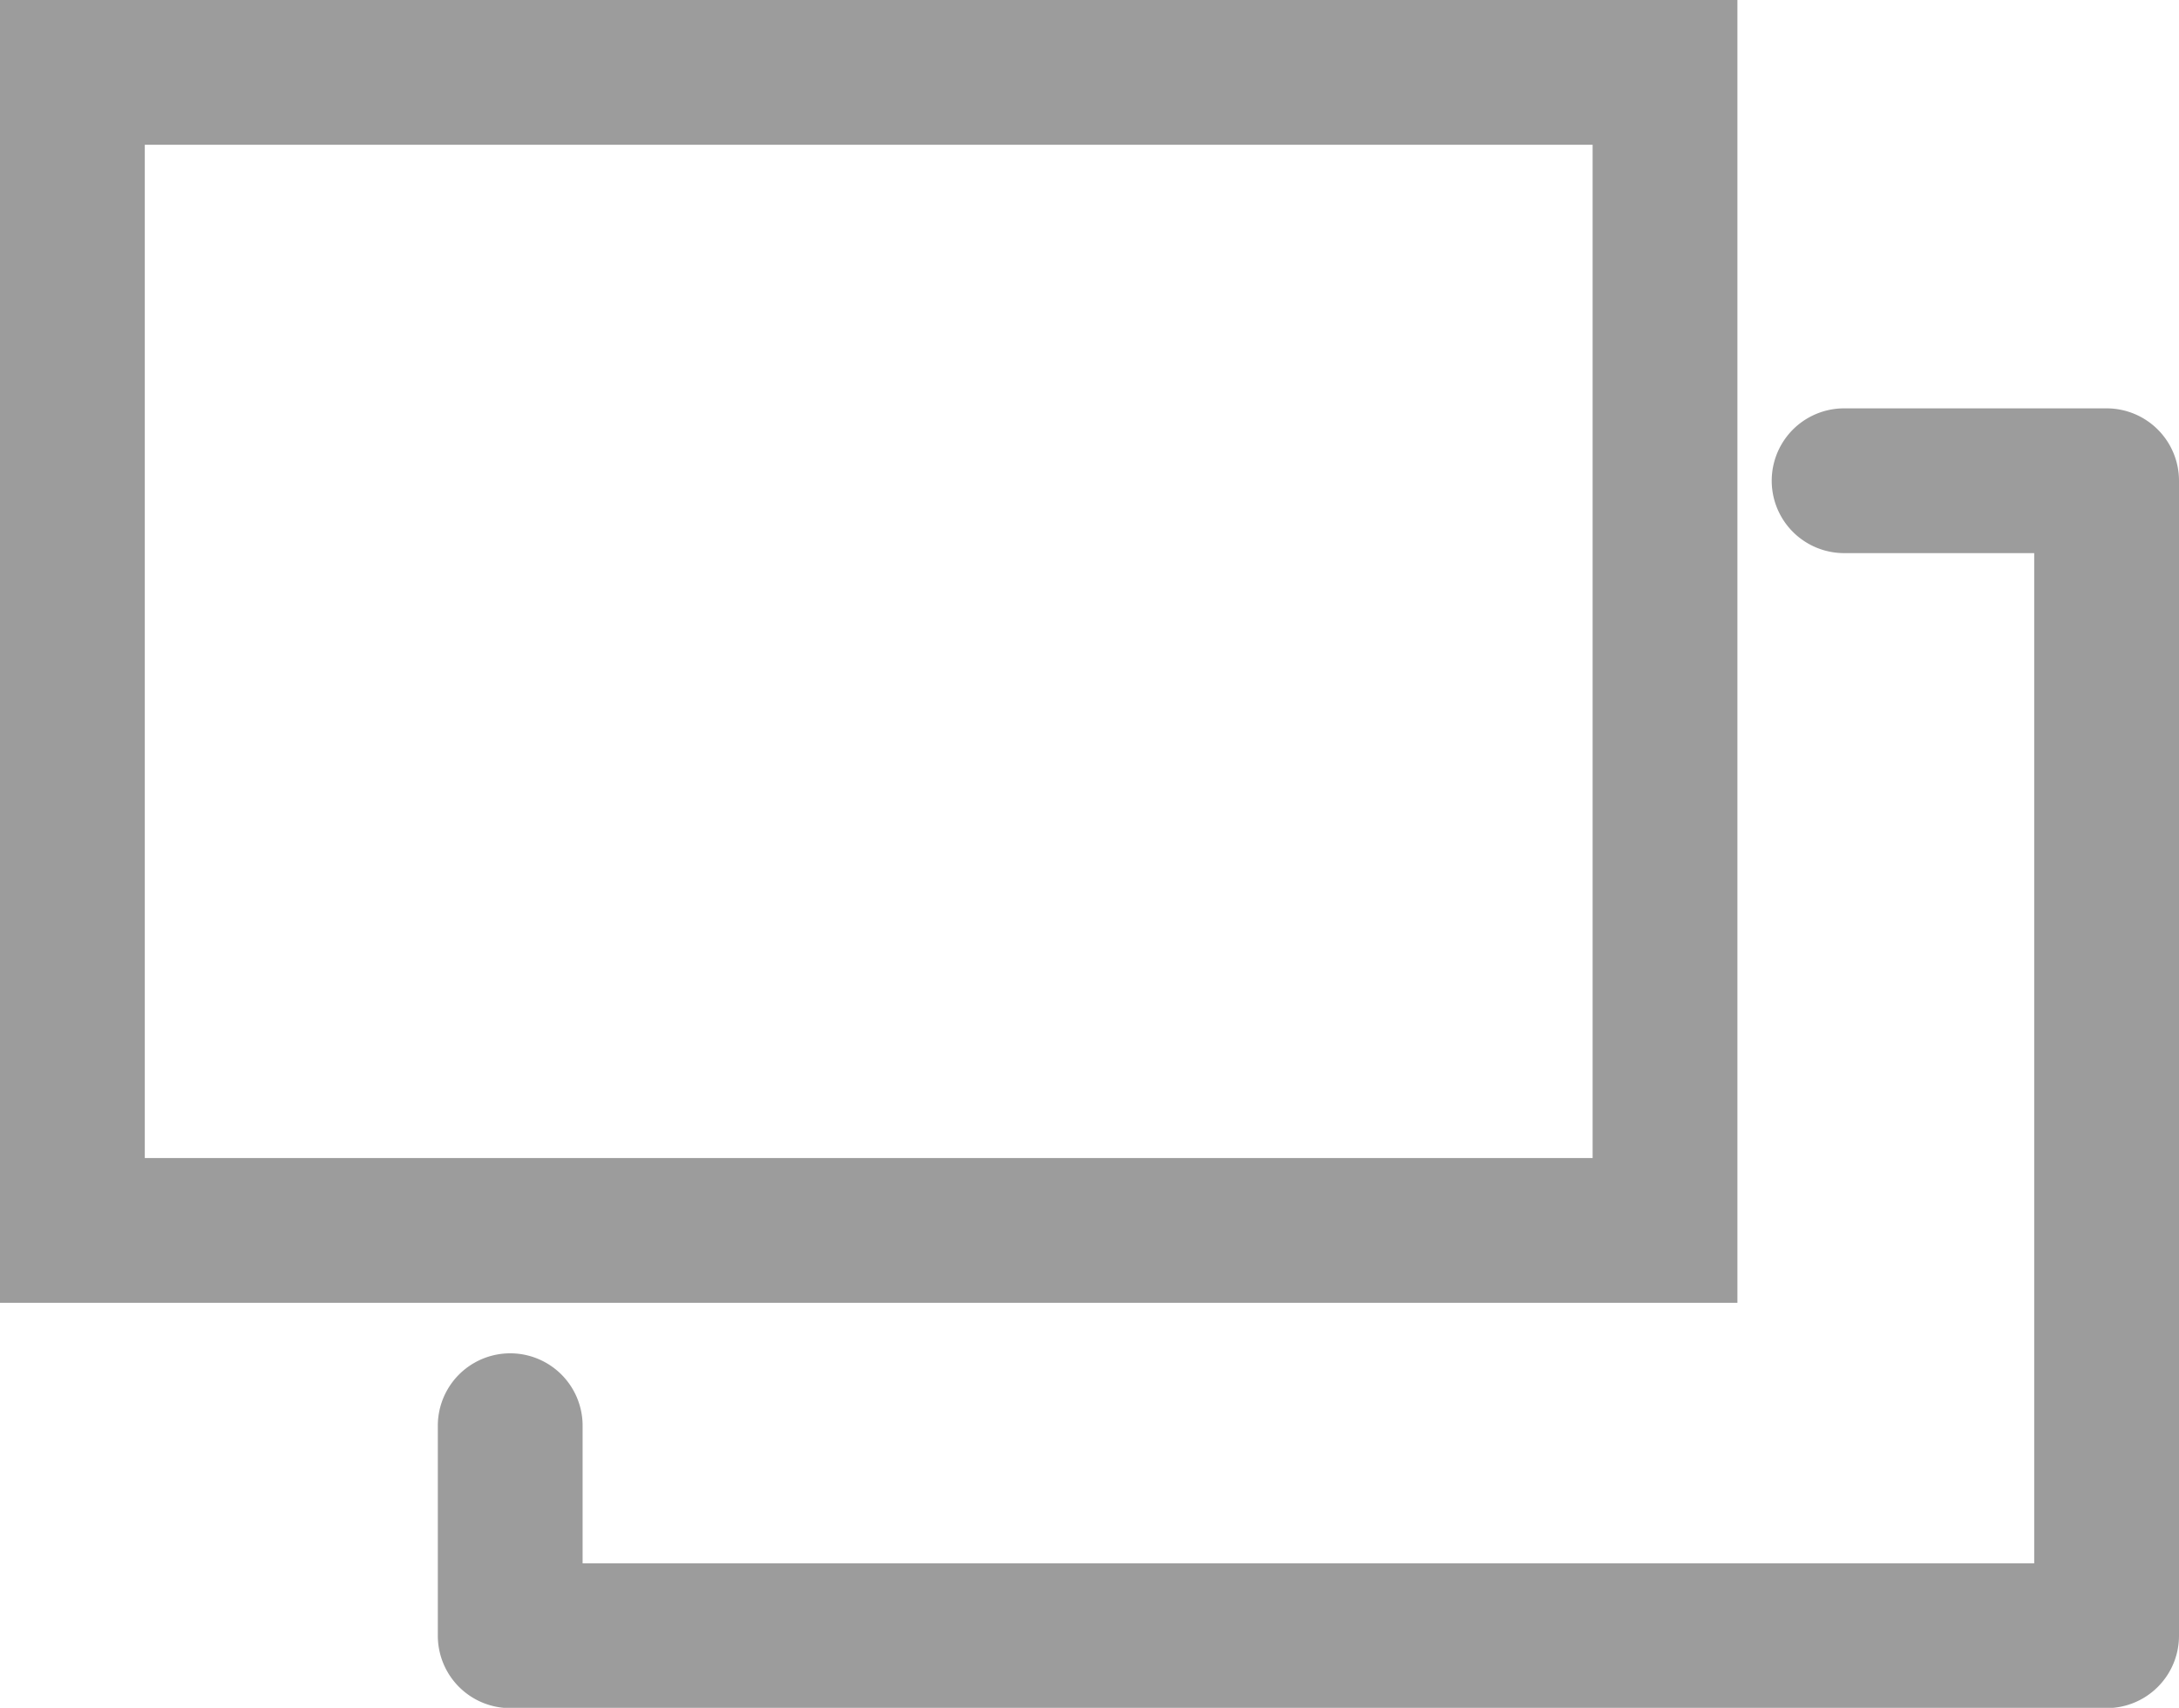 <svg xmlns="http://www.w3.org/2000/svg" width="15.05" height="11.798" viewBox="0 0 15.05 11.798">
  <g id="グループ_1321" data-name="グループ 1321" transform="translate(-876.096 -1891.178)">
    <path id="長方形_594" data-name="長方形 594" d="M1,1V8H11V1H1M0,0H12V9H0Z" transform="translate(876.096 1891.178)" fill="#3a3a3a" opacity="0.5"/>
    <path id="パス_934" data-name="パス 934" d="M7236.55,262.8h-11.026a.5.5,0,0,1-.5-.5v-1.451a.5.5,0,0,1,1,0v.951h10.026v-6.979h-1.313a.5.5,0,0,1,0-1h1.813a.5.5,0,0,1,.5.5V262.3A.5.5,0,0,1,7236.55,262.8Z" transform="translate(-6345.904 1640.178)" fill="#3a3a3a" opacity="0.5"/>
  </g>
</svg>
